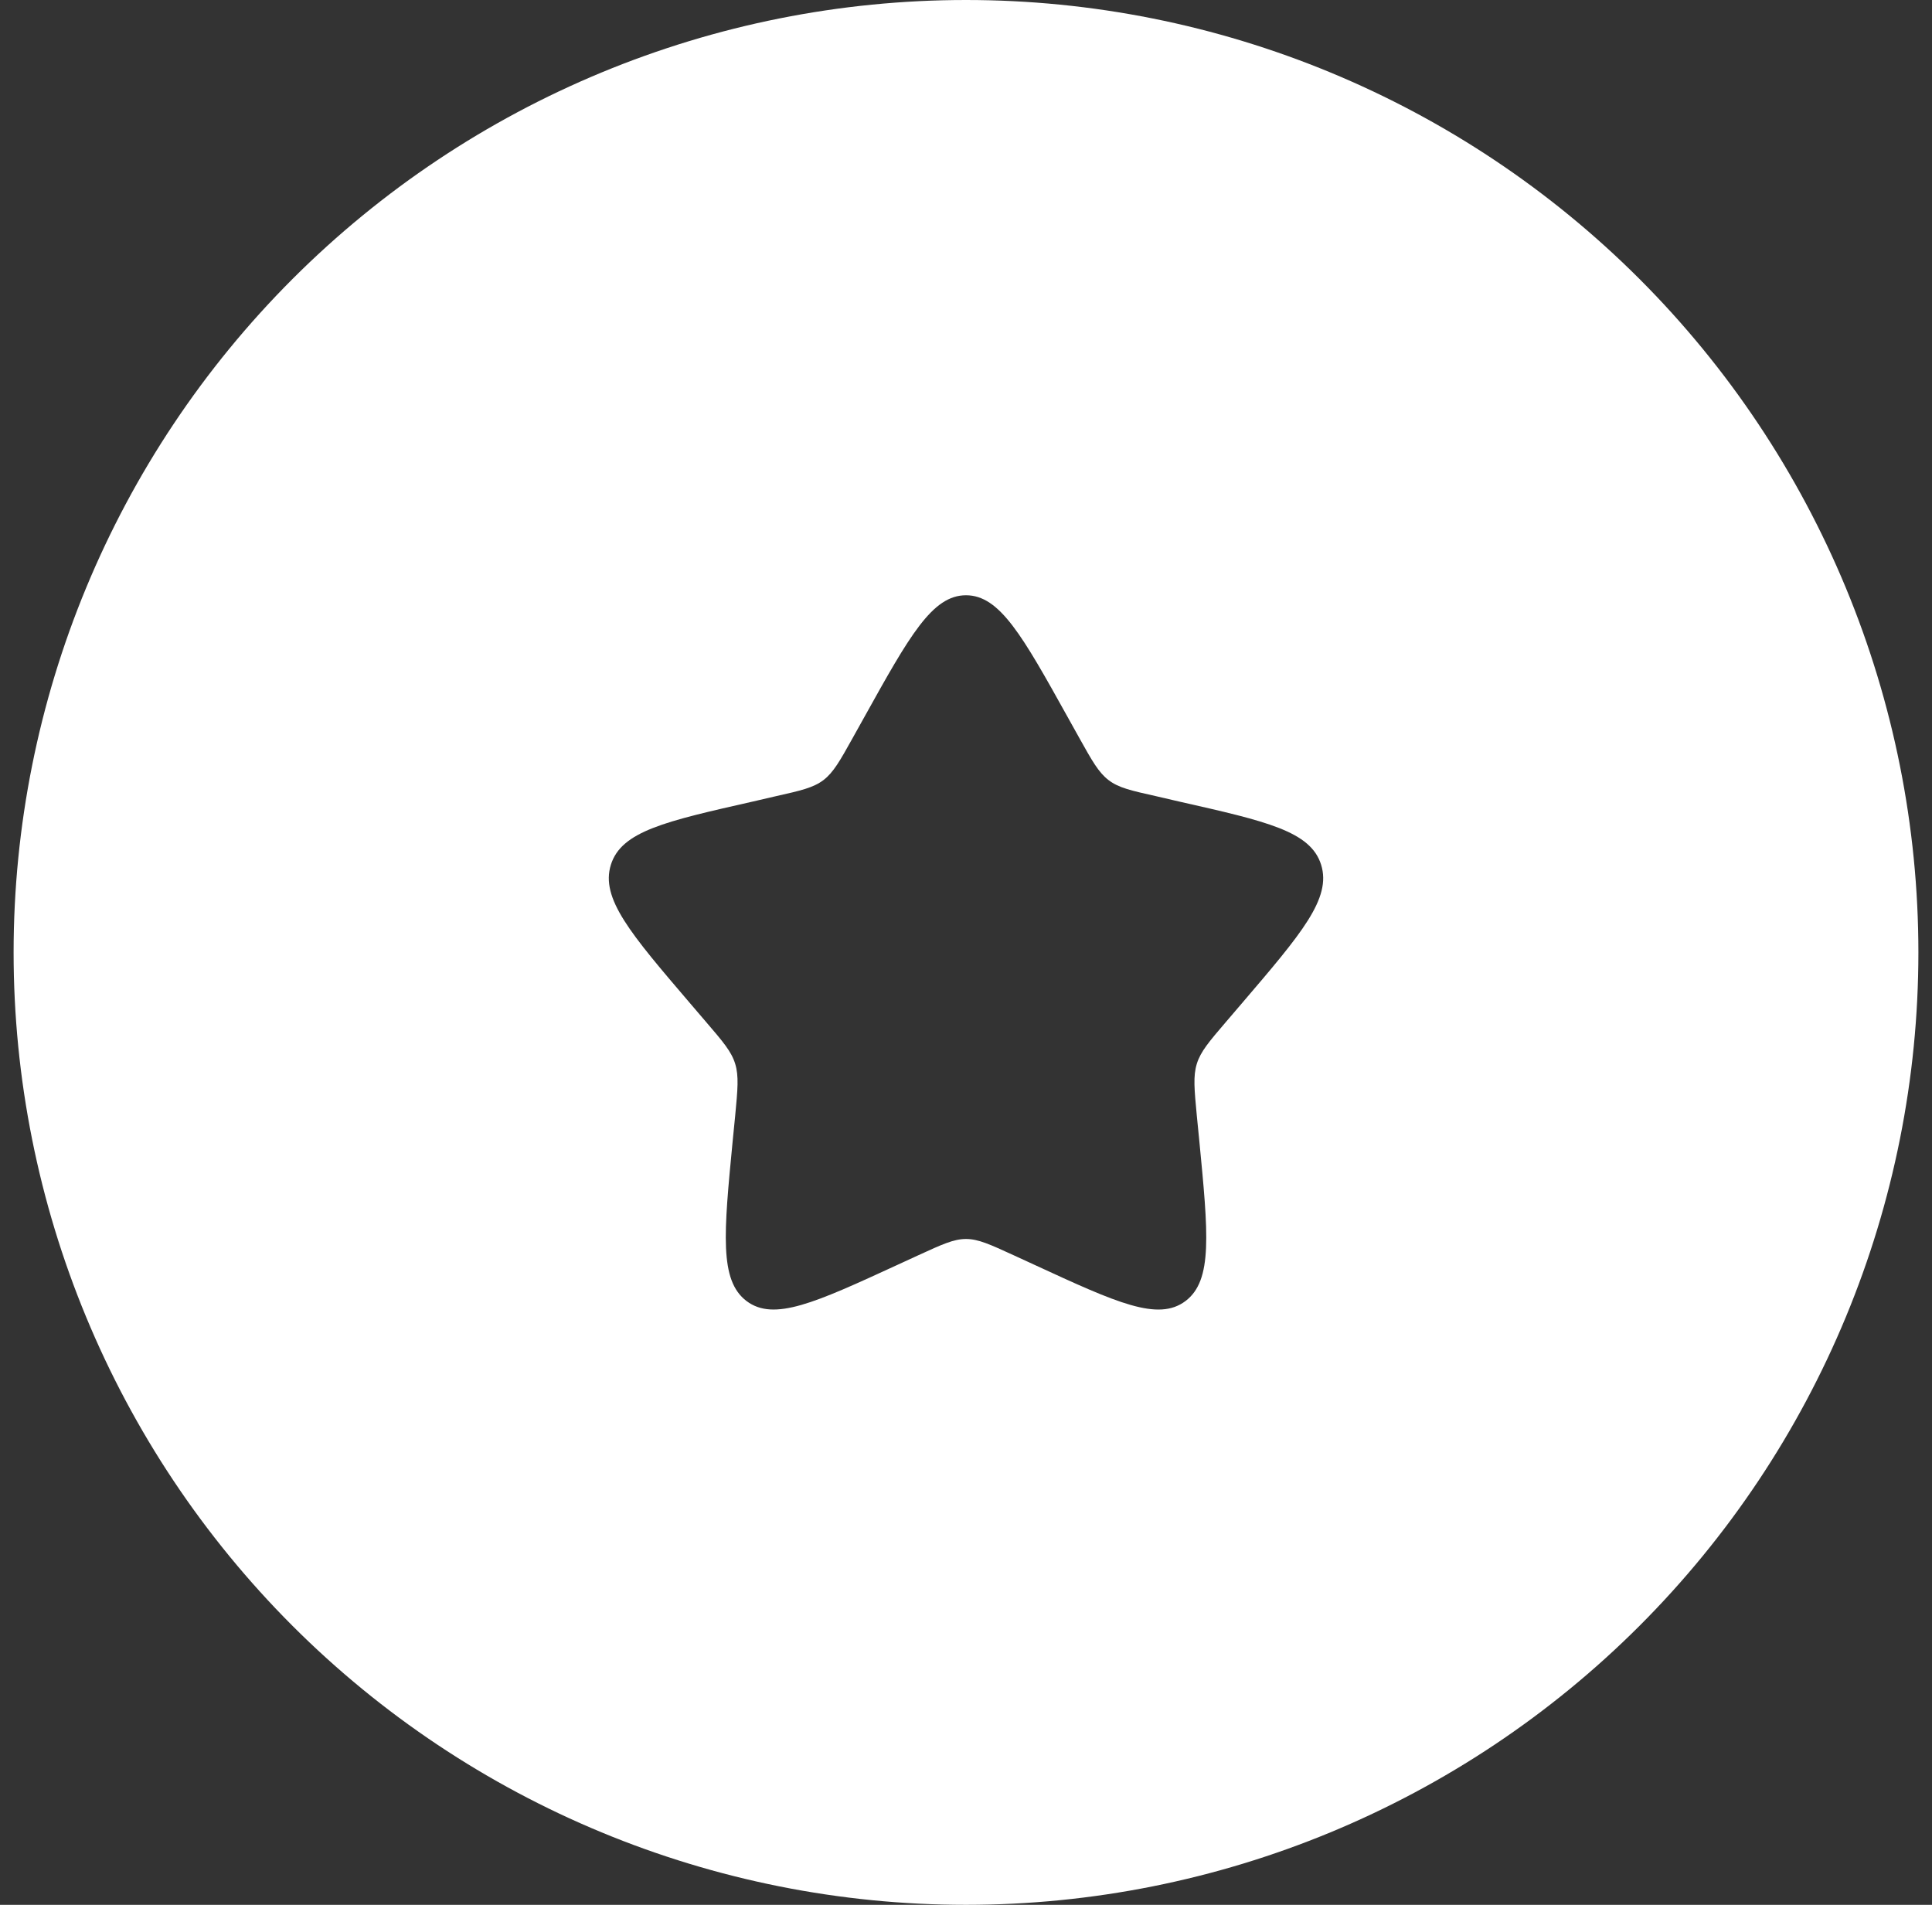 <svg xmlns="http://www.w3.org/2000/svg" width="71" height="70" viewBox="0 0 71 70" fill="none"><rect x="0" y="0" width="71" height="70" fill="#333333" stroke="none"/><path fill-rule="evenodd" clip-rule="evenodd" d="M35.5 70C44.783 70 53.685 66.312 60.249 59.749C66.812 53.185 70.5 44.283 70.5 35C70.5 25.717 66.812 16.815 60.249 10.251C53.685 3.687 44.783 0 35.5 0C26.217 0 17.315 3.687 10.751 10.251C4.187 16.815 0.5 25.717 0.5 35C0.5 44.283 4.187 53.185 10.751 59.749C17.315 66.312 26.217 70 35.5 70ZM35.5 21.875C34.258 21.875 33.426 23.363 31.764 26.351L31.335 27.121C30.863 27.969 30.626 28.389 30.259 28.669C29.887 28.949 29.427 29.054 28.509 29.26L27.677 29.453C24.449 30.183 22.834 30.546 22.449 31.78C22.064 33.018 23.167 34.304 25.367 36.877L25.936 37.542C26.562 38.273 26.877 38.636 27.017 39.091C27.157 39.546 27.109 40.031 27.017 41.007L26.929 41.895C26.597 45.329 26.431 47.049 27.433 47.81C28.439 48.571 29.953 47.876 32.976 46.484L33.754 46.126C34.616 45.732 35.045 45.531 35.5 45.531C35.955 45.531 36.384 45.732 37.246 46.126L38.024 46.484C41.047 47.88 42.561 48.571 43.568 47.81C44.574 47.049 44.403 45.329 44.071 41.895L43.983 41.007C43.891 40.031 43.843 39.546 43.983 39.091C44.123 38.64 44.438 38.273 45.064 37.542L45.633 36.877C47.833 34.304 48.936 33.018 48.551 31.78C48.166 30.546 46.551 30.183 43.322 29.453L42.491 29.26C41.572 29.054 41.113 28.954 40.741 28.669C40.374 28.389 40.138 27.969 39.665 27.121L39.236 26.351C37.574 23.363 36.742 21.875 35.5 21.875Z" fill="white"></path></svg>